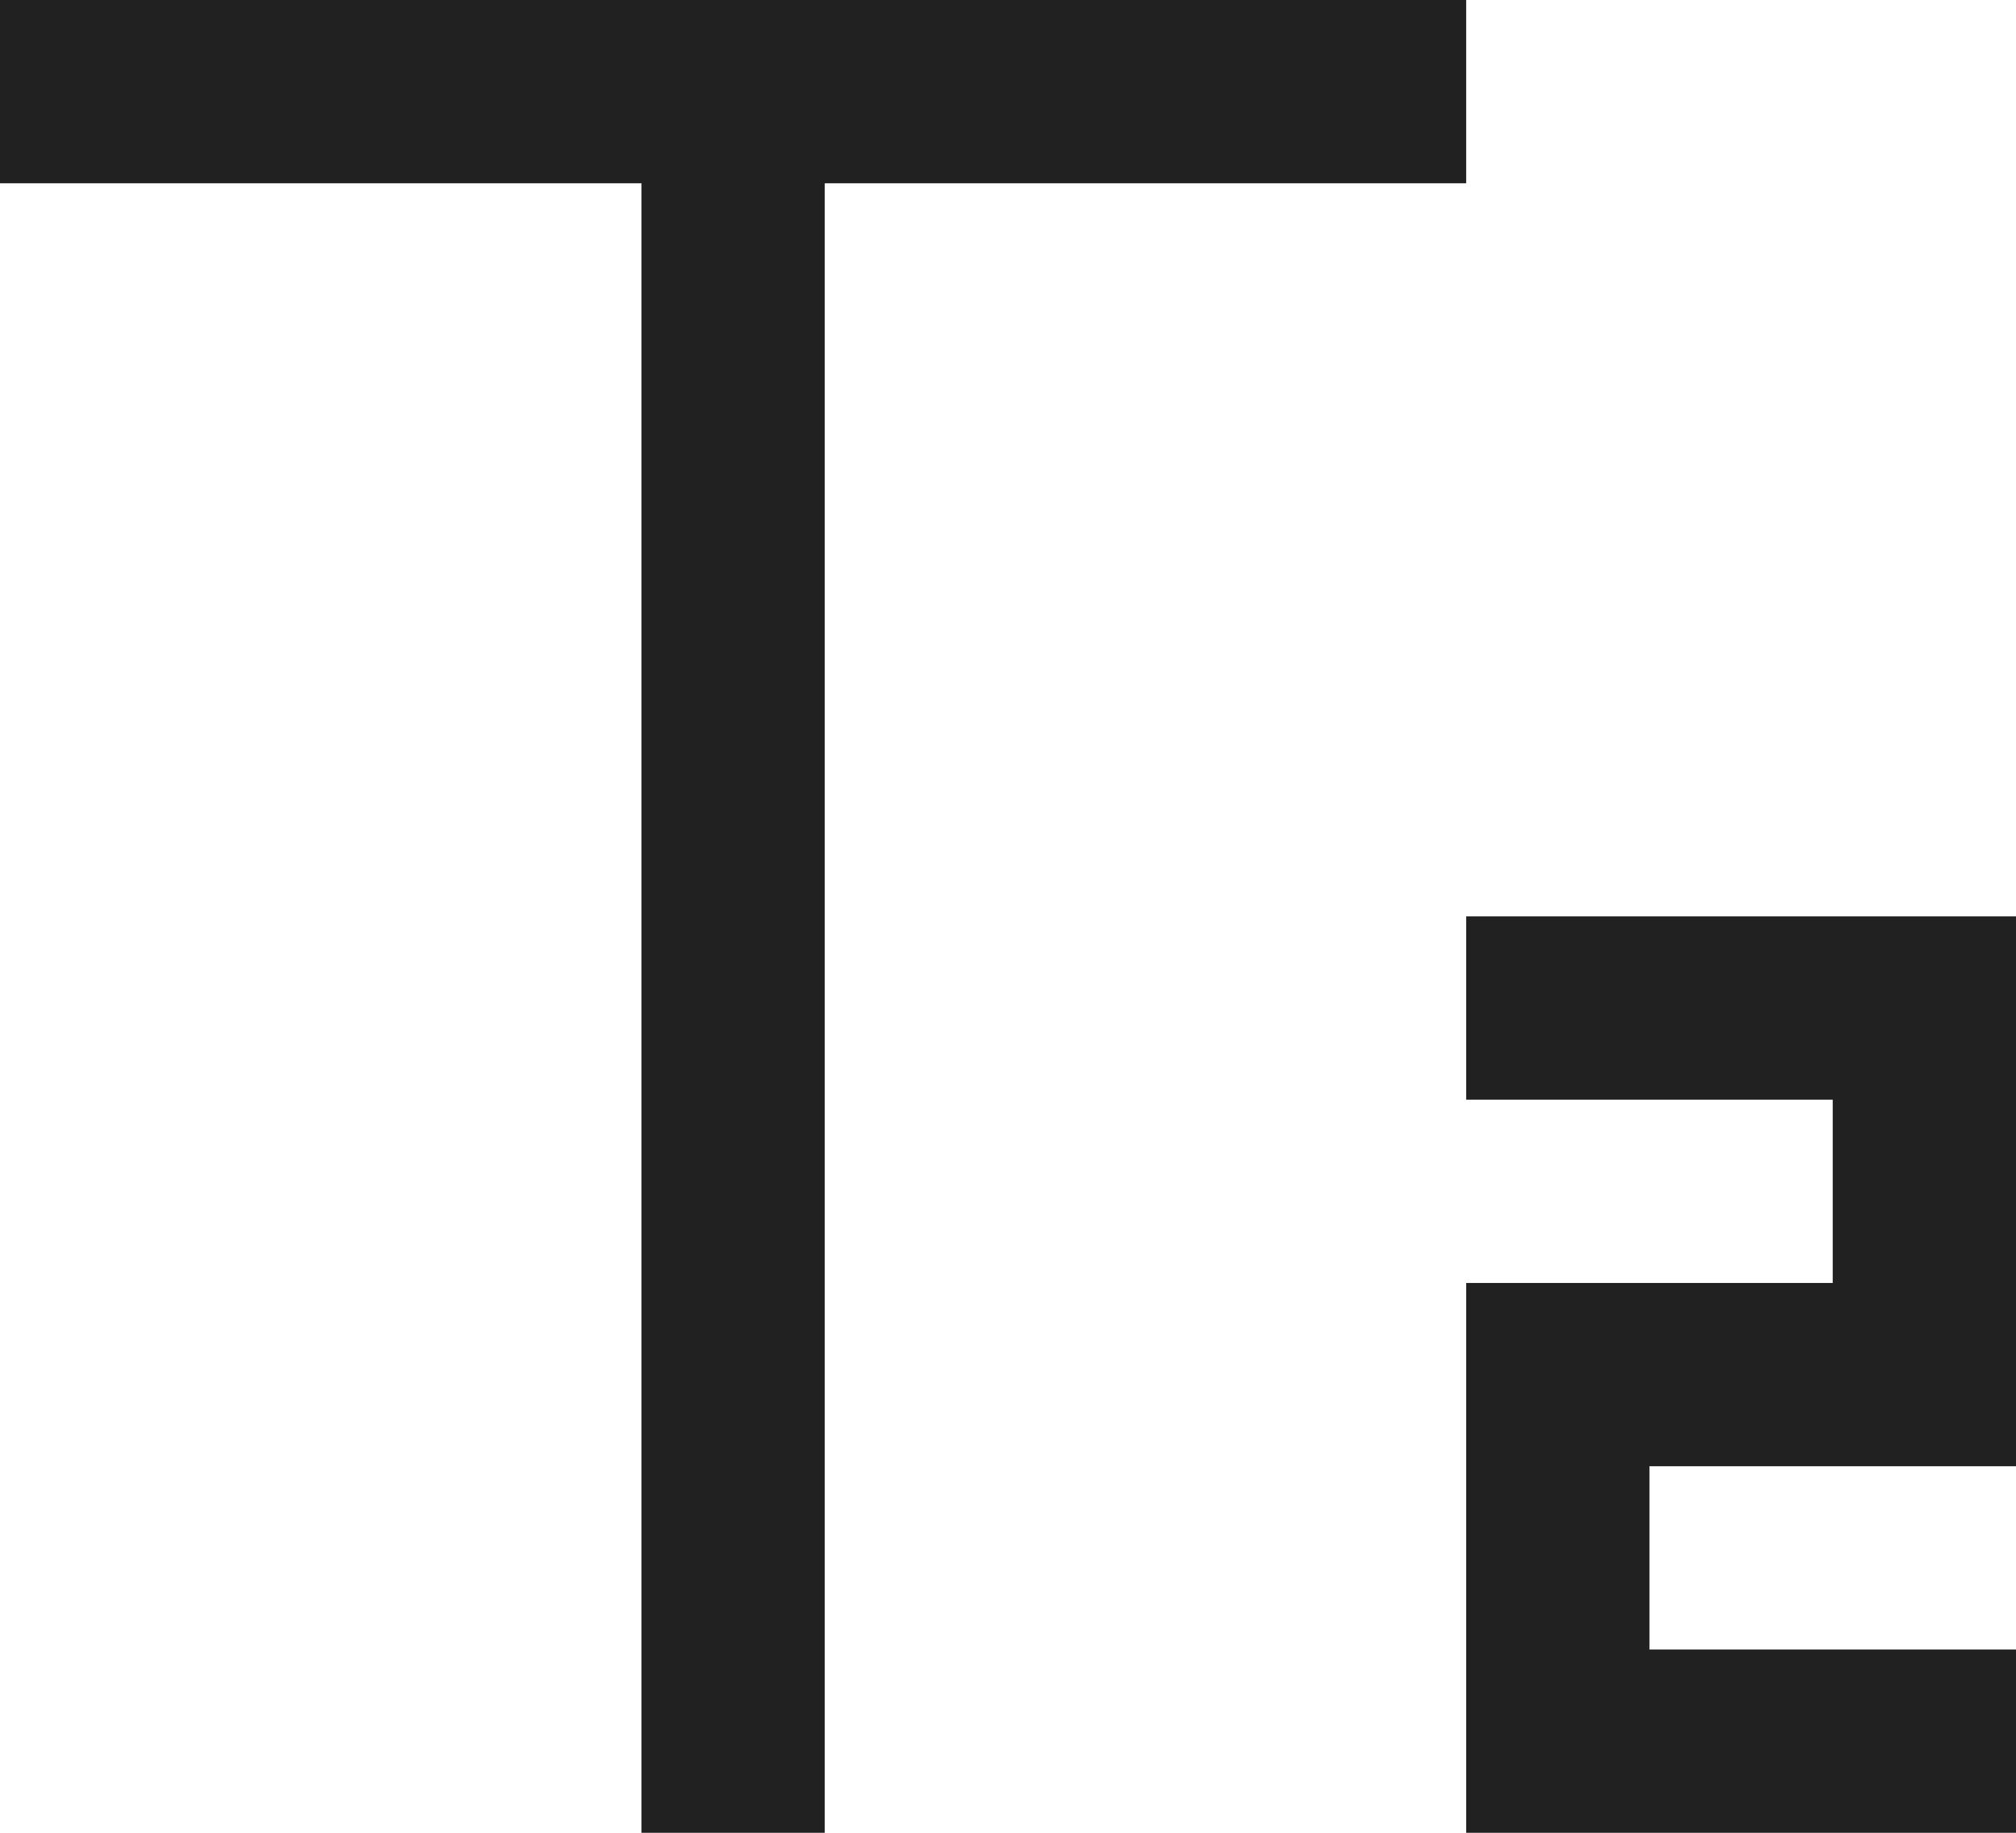 <svg width="11" height="10" viewBox="0 0 11 10" fill="none" xmlns="http://www.w3.org/2000/svg">
<path fill-rule="evenodd" clip-rule="evenodd" d="M0 1V0H8V1H4.5V10H3.5V1H0ZM8 10H11V9H9V8H11V5H8V6H10V7H8V10Z" fill="black" fill-opacity="0.87"/>
</svg>
